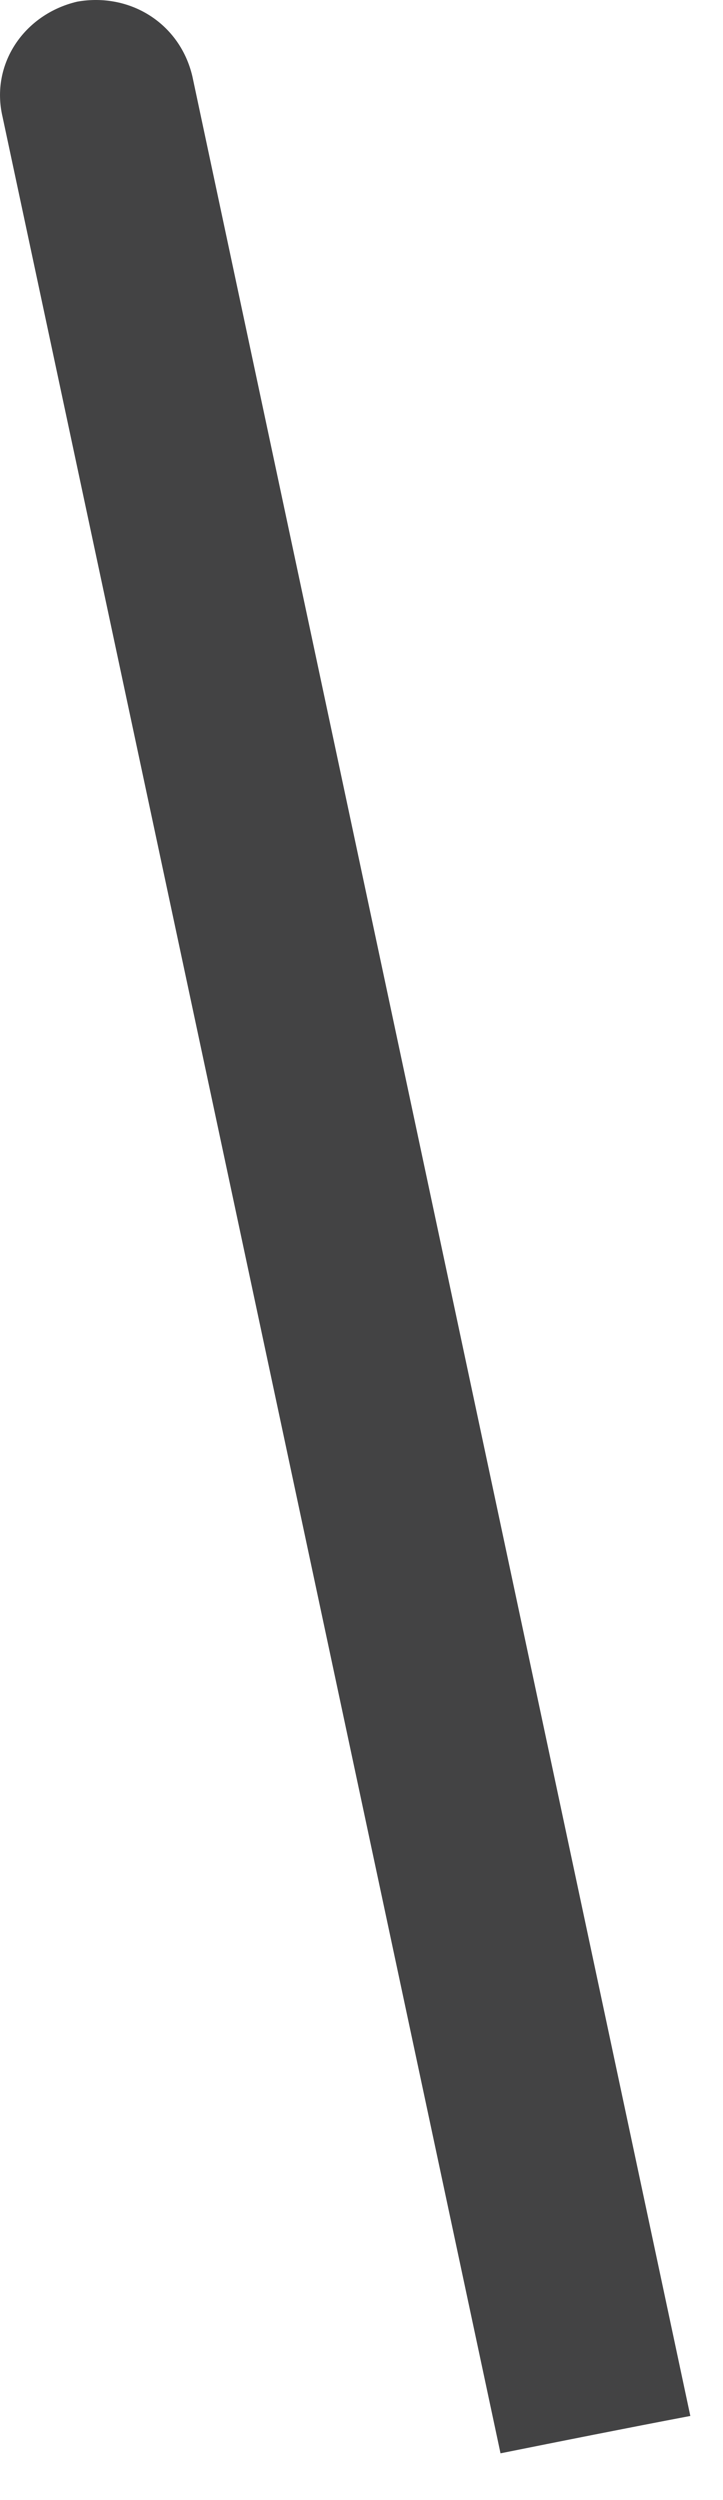 <?xml version="1.0" encoding="utf-8"?>
<svg xmlns="http://www.w3.org/2000/svg" fill="none" height="100%" overflow="visible" preserveAspectRatio="none" style="display: block;" viewBox="0 0 11 38" width="100%">
<path d="M7.615 37.289C8.562 37.099 9.509 36.91 10.503 36.721L2.927 1.161C2.738 0.356 1.98 -0.117 1.175 0.025C0.37 0.214 -0.15 0.972 0.039 1.777L7.615 37.289Z" fill="#434344" id="Vector"/>
</svg>
